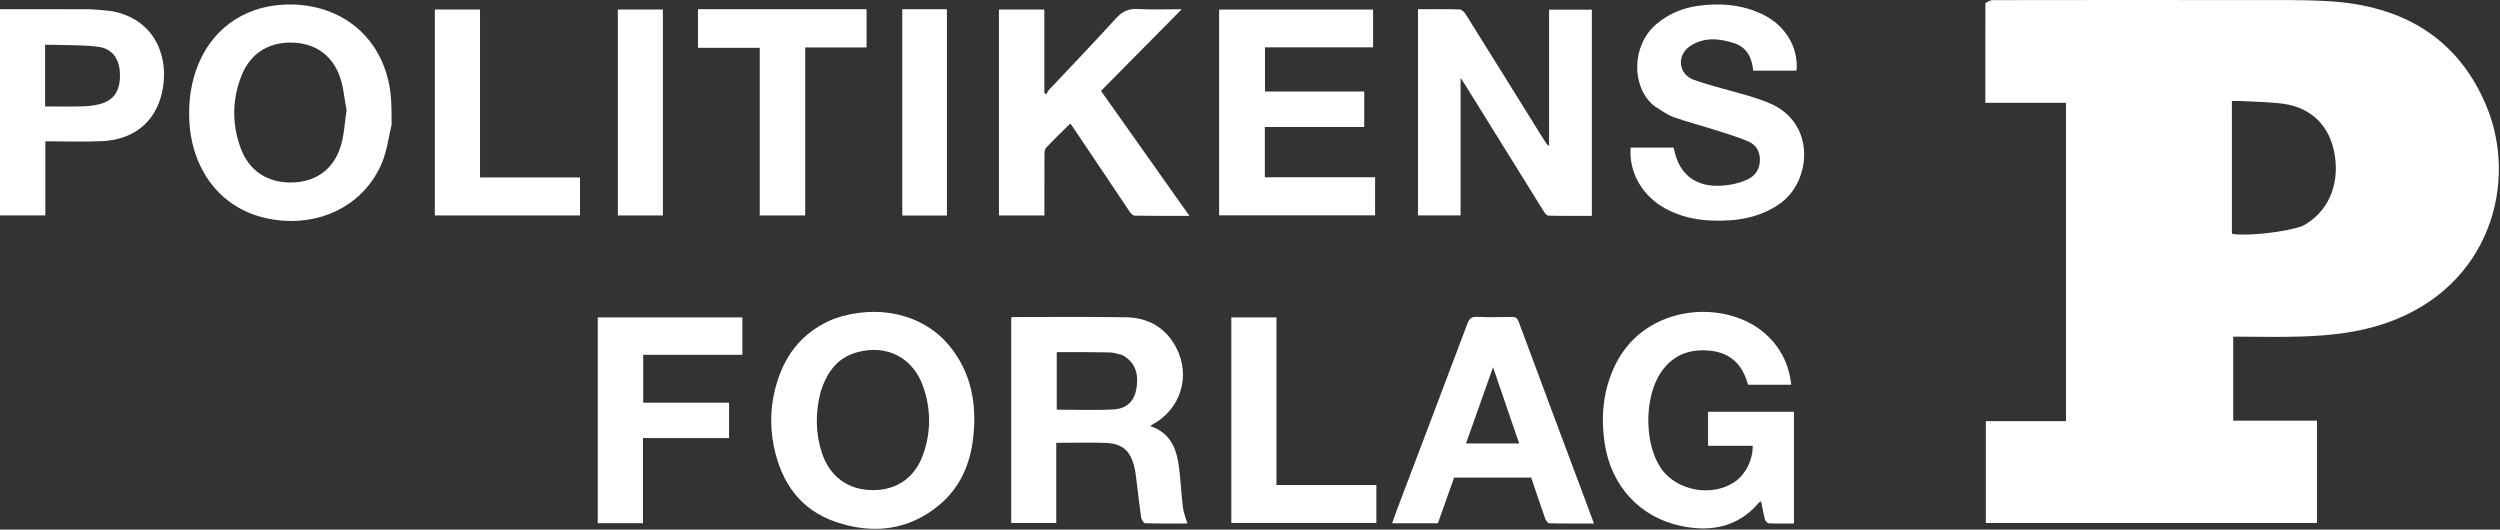<?xml version="1.0" encoding="UTF-8" standalone="no"?>
<!DOCTYPE svg PUBLIC "-//W3C//DTD SVG 1.1//EN" "http://www.w3.org/Graphics/SVG/1.1/DTD/svg11.dtd">
<svg width="100%" height="100%" viewBox="0 0 1874 397" version="1.1" xmlns="http://www.w3.org/2000/svg" xmlns:xlink="http://www.w3.org/1999/xlink" xml:space="preserve" xmlns:serif="http://www.serif.com/" style="fill-rule:evenodd;clip-rule:evenodd;stroke-linejoin:round;stroke-miterlimit:2;">
    <rect x="0" y="0" width="1874" height="397" fill="#333333" stroke="none"/>
    <path d="M1488.24,2.307C1490.08,1.239 1491.9,0.098 1493.72,0.095C1556.88,0.003 1620.04,-0.043 1683.21,0.053C1704.2,0.085 1725.24,-0.339 1746.17,0.94C1800.16,4.24 1841.94,27.681 1863.59,78.944C1887.94,136.602 1866.67,214.778 1789.25,241.937C1768.72,249.14 1747.43,251.497 1725.94,252.228C1708.8,252.811 1691.62,252.346 1674.02,252.346L1674.02,315.338L1736.79,315.338L1736.79,392.054L1488.58,392.054L1488.58,315.698L1548.65,315.698L1548.65,77.043L1488.22,77.043C1488.22,51.981 1488.22,27.373 1488.24,2.307M1725.87,169.461C1744.56,159.634 1753.77,139.594 1750.18,116.535C1746.8,94.804 1733.07,80.715 1711.29,77.756C1700.93,76.35 1690.38,76.338 1679.91,75.748C1677.68,75.622 1675.43,75.73 1673.02,75.73C1673.02,109.025 1673.02,141.509 1673.03,173.994C1673.03,174.458 1673.23,174.922 1673.32,175.339C1684.68,177.148 1712.86,174.09 1725.87,169.461Z" style="fill:white;fill-rule:nonzero;"/>
    <path d="M1193.25,7.229L1193.25,161.795C1182.21,161.795 1171.45,161.912 1160.7,161.638C1159.44,161.606 1157.93,159.614 1157.06,158.209C1137.62,127.018 1118.25,95.781 1098.86,64.557C1097.83,62.899 1096.73,61.283 1094.86,58.417L1094.86,161.473L1062.92,161.473L1062.92,6.909C1073.46,6.909 1083.78,6.753 1094.09,7.075C1095.67,7.124 1097.67,9.073 1098.66,10.654C1118.43,42.227 1138.09,73.876 1157.77,105.508C1158.62,106.876 1159.48,108.238 1161.19,109.444L1161.19,7.229L1193.25,7.229Z" style="fill:white;fill-rule:nonzero;"/>
    <path d="M1280.36,308.681L1344.75,308.681L1344.75,392.417C1338.36,392.417 1332.06,392.555 1325.78,392.277C1324.77,392.232 1323.3,390.472 1322.98,389.257C1321.83,384.941 1321.09,380.517 1320.14,375.885C1319.48,376.168 1318.98,376.224 1318.74,376.504C1303.13,395.026 1282.92,398.968 1260.39,394.32C1229.5,387.949 1207.83,364.508 1202.96,332.801C1199.81,312.249 1201.61,292.328 1210.86,273.408C1233.42,227.287 1294.43,223.821 1323.84,250.678C1334.89,260.768 1341.02,273.265 1342.74,288.374L1310.66,288.374C1310.48,288.155 1310.16,287.945 1310.09,287.671C1306.28,273.812 1297.61,264.878 1283.18,263.032C1267.76,261.059 1254.43,265.433 1245.23,278.83C1232.48,297.374 1232.35,331.967 1244.84,350.665C1256.45,368.069 1283.67,373.027 1300.79,360.858C1308.71,355.23 1313.84,344.945 1313.86,334.173L1280.36,334.173L1280.36,308.681Z" style="fill:white;fill-rule:nonzero;"/>
    <path d="M791.778,382.744L791.778,392.062L758.014,392.062L758.014,238.033C758.488,237.922 759.096,237.657 759.705,237.657C787.868,237.662 816.036,237.35 844.191,237.844C860.663,238.133 873.752,245.535 881.607,260.418C892.935,281.878 884.944,307.059 863.591,318.383C863.161,318.611 862.789,318.947 862.159,319.398C877.631,324.426 882.192,336.865 883.886,351.046C885.049,360.79 885.506,370.62 886.7,380.361C887.175,384.237 888.784,387.976 890.058,392.407C879.551,392.407 869,392.539 858.462,392.212C857.364,392.177 855.652,389.528 855.412,387.916C854.067,378.87 853.118,369.767 851.964,360.692C851.503,357.066 851.128,353.399 850.263,349.861C847.279,337.66 841.015,332.345 828.44,331.989C816.468,331.651 804.478,331.917 791.778,331.917L791.778,382.744M840.959,265.984C837.873,265.35 834.799,264.243 831.7,264.167C821.056,263.905 810.402,264.002 799.752,263.966C797.164,263.958 794.576,263.965 792.125,263.965L792.125,307.08C806.588,307.08 820.726,307.66 834.789,306.884C844.801,306.331 850.295,300.465 851.815,291.568C853.892,279.406 850.551,271.111 840.959,265.984Z" style="fill:white;fill-rule:nonzero;"/>
    <path d="M625.161,238.952C657.965,227.505 692.137,235.389 711.73,259.287C728.518,279.765 732.471,303.841 729.335,329.367C726.965,348.656 719.342,365.743 704.223,378.401C681.076,397.778 654.369,400.608 626.702,391.295C599.827,382.247 585.504,361.501 580.03,334.361C576.714,317.923 577.652,301.559 582.763,285.532C589.725,263.697 603.337,247.825 625.161,238.952M614.956,294.497C611.264,309.522 611.172,324.492 616.029,339.279C621.927,357.237 635.619,367.256 654.075,367.386C672.359,367.515 686.012,357.96 692.182,340.134C697.919,323.561 697.84,306.745 692.167,290.204C684.622,268.202 665.019,257.931 642.581,264.035C627.38,268.171 619.509,279.398 614.956,294.497Z" style="fill:white;fill-rule:nonzero;"/>
    <path d="M293.572,93.387C291.225,103.169 290.057,112.953 286.44,121.729C274.288,151.22 244.951,167.69 212.629,165.442C167.011,162.27 143.48,127.798 141.887,90.008C141.261,75.18 143.252,60.793 149.117,47.079C161.17,18.903 187.185,2.665 219.016,3.365C259.672,4.26 289.104,31.488 292.952,72.003C293.61,78.937 293.424,85.952 293.572,93.387M259.783,82.467C258.142,74.026 257.516,65.223 254.649,57.222C248.698,40.613 235.187,31.924 217.803,31.921C200.366,31.918 187.271,40.607 180.85,57.171C173.977,74.903 173.849,92.992 180.322,110.82C186.478,127.774 200.024,136.801 217.816,136.797C235.647,136.793 249.299,127.911 255.052,110.702C257.948,102.039 258.309,92.529 259.783,82.467Z" style="fill:white;fill-rule:nonzero;"/>
    <path d="M748.818,161.488L748.818,7.167L782.828,7.167L782.828,69.577C783.319,69.944 783.811,70.311 784.302,70.677C784.934,69.597 785.389,68.35 786.225,67.461C802.987,49.602 819.997,31.968 836.463,13.84C841.113,8.72 845.704,6.364 852.668,6.755C863.241,7.349 873.872,6.91 885.847,6.91C865.182,27.812 845.366,47.854 825.306,68.144C847.303,99.221 869.17,130.115 891.596,161.8C877.323,161.8 863.924,161.892 850.531,161.656C849.208,161.633 847.585,159.83 846.667,158.47C832.794,137.922 819.018,117.309 805.212,96.715C804.309,95.368 803.352,94.058 802.31,92.574C796.104,98.722 789.992,104.587 784.166,110.726C783.125,111.823 782.934,114.046 782.924,115.753C782.833,130.893 782.871,146.034 782.871,161.488L748.818,161.488Z" style="fill:white;fill-rule:nonzero;"/>
    <path d="M913.861,161.416L913.861,7.171L1029.26,7.171L1029.26,35.491L948.224,35.491L948.224,68.59L1022.62,68.59L1022.62,95.182L948.113,95.182L948.113,132.878L1030.78,132.878L1030.78,161.416L913.861,161.416Z" style="fill:white;fill-rule:nonzero;"/>
    <path d="M1240.2,79.568C1222.62,65.509 1222.84,34.158 1241.38,18.276C1250.5,10.46 1261.12,6.014 1272.88,4.379C1289.7,2.043 1306.14,3.413 1321.62,10.948C1338.45,19.146 1348.29,35.823 1346.66,52.997L1314.19,52.997C1313.31,43.394 1309.64,35.586 1300.07,32.424C1288.83,28.716 1277.34,27.641 1266.9,34.549C1256.69,41.31 1258.03,55.677 1269.57,59.784C1283,64.562 1296.98,67.756 1310.66,71.831C1316.21,73.485 1321.75,75.325 1327.06,77.633C1361.55,92.632 1357.87,136.399 1333.77,152.976C1318.31,163.607 1300.93,166.025 1282.83,165.32C1270.9,164.856 1259.42,162.225 1248.81,156.554C1231.19,147.147 1220.87,129.297 1222.32,110.634L1254.58,110.634C1258.59,132.728 1273.64,142.516 1297.44,138.364C1301.65,137.63 1305.9,136.384 1309.77,134.597C1315.59,131.904 1318.98,127.181 1319.22,120.465C1319.46,113.683 1316.38,108.461 1310.5,105.996C1301.81,102.358 1292.71,99.694 1283.72,96.828C1273.92,93.704 1263.91,91.197 1254.26,87.68C1249.35,85.893 1245.05,82.477 1240.2,79.568Z" style="fill:white;fill-rule:nonzero;"/>
    <path d="M1187.36,372.317C1189.88,379.013 1192.22,385.361 1194.82,392.417C1183.29,392.417 1172.36,392.523 1161.45,392.256C1160.33,392.229 1158.77,390.146 1158.26,388.715C1154.66,378.55 1151.27,368.306 1147.8,358.022L1090,358.022C1085.93,369.472 1081.87,380.876 1077.84,392.22L1043.54,392.22C1044.82,388.627 1045.91,385.395 1047.12,382.206C1064.77,335.623 1082.48,289.062 1100.02,242.439C1101.4,238.788 1103.02,237.324 1107.11,237.51C1115.76,237.902 1124.43,237.764 1133.09,237.555C1136.09,237.483 1137.4,238.457 1138.45,241.279C1154.62,284.87 1170.92,328.414 1187.36,372.317M1128.29,301.867C1125.4,293.401 1122.5,284.936 1119.19,275.257C1112.18,295.03 1105.61,313.564 1098.92,332.417L1138.76,332.417C1135.33,322.299 1131.98,312.439 1128.29,301.867Z" style="fill:white;fill-rule:nonzero;"/>
    <path d="M84.286,8.435C114.22,14.289 125.831,39.357 122.375,64.283C118.916,89.234 102.212,104.486 76.953,105.778C62.834,106.5 48.649,105.908 33.991,105.908L33.991,161.484L0,161.484L0,6.909L4.996,6.909C25.657,6.909 46.32,6.81 66.98,6.973C72.615,7.018 78.244,7.85 84.286,8.435M33.777,33.582L33.777,79.797C43.533,79.797 52.673,79.964 61.803,79.723C66.091,79.61 70.476,79.164 74.612,78.082C85.511,75.23 90.178,68.09 89.917,55.566C89.682,44.219 84.305,36.447 73.48,35.042C62.324,33.593 50.928,33.982 39.637,33.591C37.732,33.526 35.823,33.582 33.777,33.582Z" style="fill:white;fill-rule:nonzero;"/>
    <path d="M482.146,301.866L546.51,301.866L546.51,328.38L481.983,328.38L481.983,392.17L448.065,392.17L448.065,237.924L556.471,237.924L556.471,265.959L482.146,265.959L482.146,301.866Z" style="fill:white;fill-rule:nonzero;"/>
    <path d="M523.201,6.902L649.586,6.902L649.586,35.559L603.58,35.559L603.58,161.506L569.51,161.506L569.51,35.841L523.201,35.841L523.201,6.902Z" style="fill:white;fill-rule:nonzero;"/>
    <path d="M956.829,237.919L956.829,363.566L1031.73,363.566L1031.73,392.048L923.002,392.048L923.002,237.919L956.829,237.919Z" style="fill:white;fill-rule:nonzero;"/>
    <path d="M359.827,7.136L359.827,133.027L434.78,133.027L434.78,161.502L325.955,161.502L325.955,7.136L359.827,7.136Z" style="fill:white;fill-rule:nonzero;"/>
    <rect x="676.355" y="6.909" width="33.458" height="154.643" style="fill:white;fill-rule:nonzero;"/>
    <rect x="463.146" y="7.144" width="33.76" height="154.367" style="fill:white;fill-rule:nonzero;"/>
</svg>
